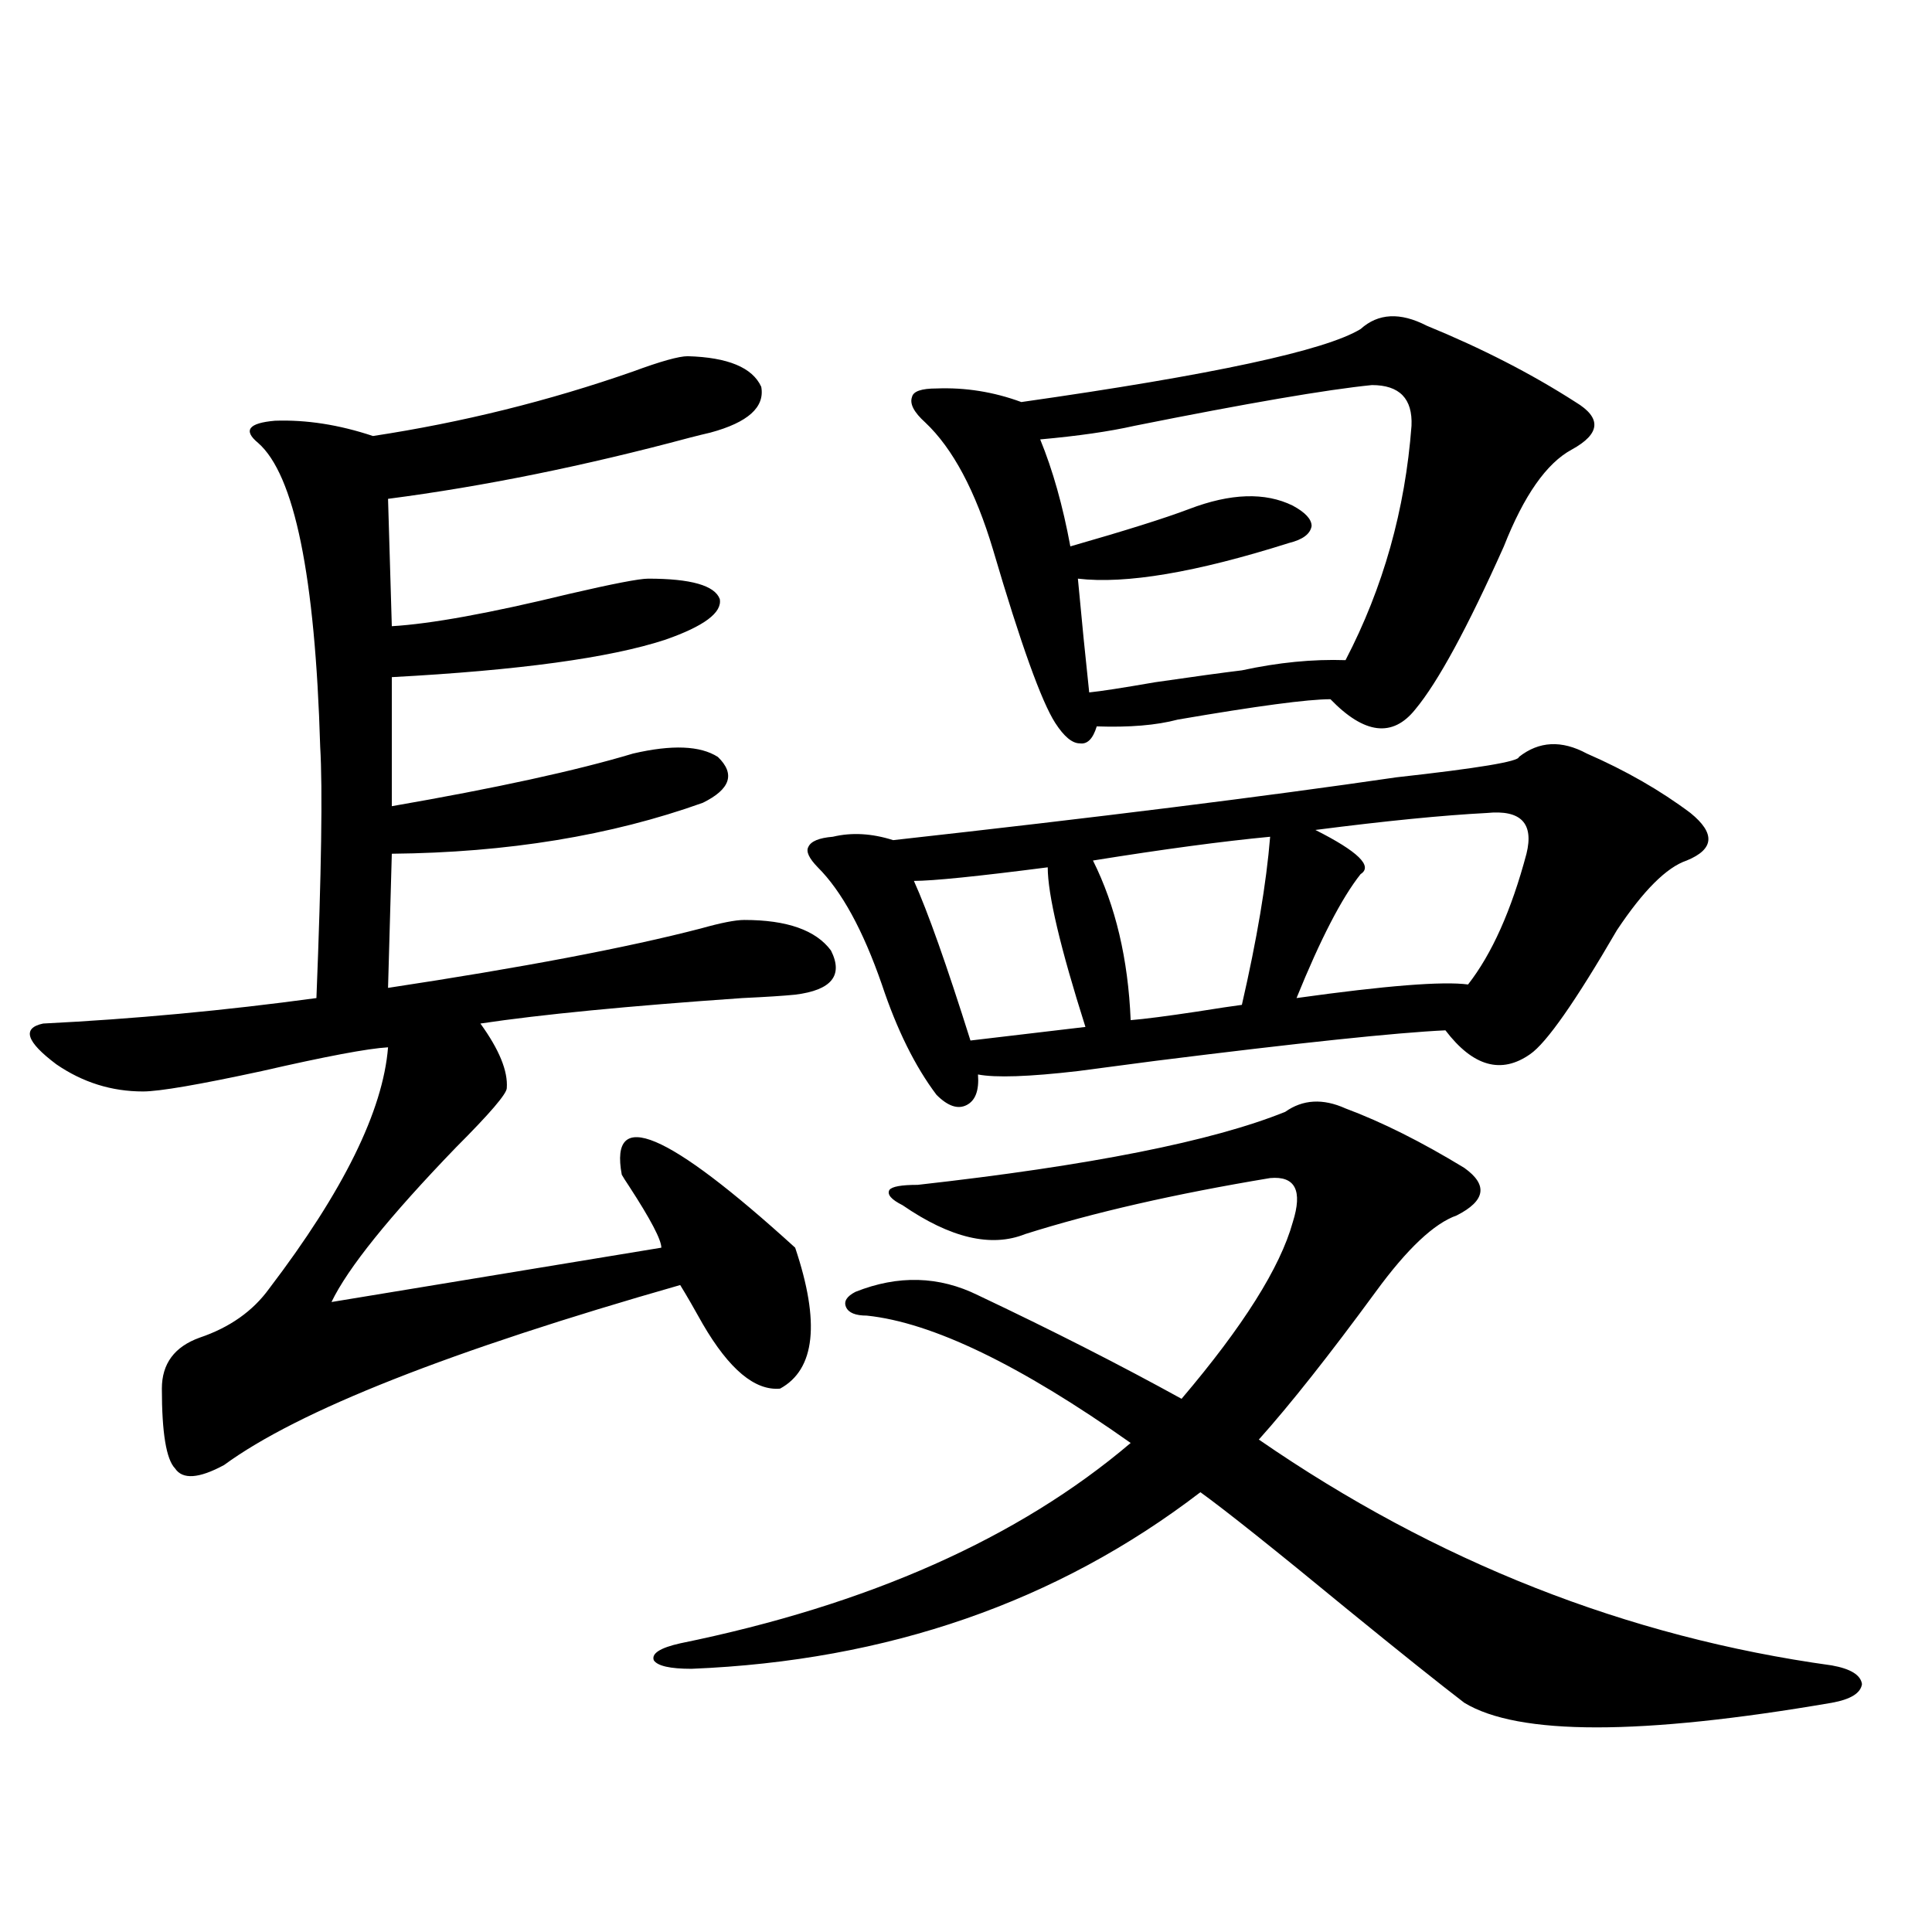 <?xml version="1.0" encoding="utf-8"?>
<!-- Generator: Adobe Illustrator 16.0.0, SVG Export Plug-In . SVG Version: 6.00 Build 0)  -->
<!DOCTYPE svg PUBLIC "-//W3C//DTD SVG 1.1//EN" "http://www.w3.org/Graphics/SVG/1.1/DTD/svg11.dtd">
<svg version="1.1" id="图层_1" xmlns="http://www.w3.org/2000/svg" xmlns:xlink="http://www.w3.org/1999/xlink" x="0px" y="0px"
	 width="1000px" height="1000px" viewBox="0 0 1000 1000" enable-background="new 0 0 1000 1000" xml:space="preserve">
<path d="M355.967,184.371c20.808,0.591,33.49,5.864,38.048,15.82c1.951,10.547-6.829,18.457-26.341,23.73
	c-2.606,0.591-6.188,1.469-10.731,2.637c-54.633,14.653-106.674,25.2-156.094,31.641l1.951,65.918
	c20.152-1.167,50.73-6.729,91.705-16.699c22.759-5.273,36.417-7.91,40.975-7.91c22.104,0,34.466,3.516,37.072,10.547
	c1.296,7.031-8.14,14.063-28.292,21.094c-28.627,9.38-75.775,15.82-141.46,19.336v66.797c53.978-9.366,95.607-18.457,124.875-27.246
	c20.152-4.683,34.786-4.092,43.901,1.758c9.101,8.789,6.494,16.699-7.805,23.73c-47.483,17.001-101.141,25.791-160.972,26.367
	l-1.951,69.434c69.587-10.547,123.564-20.792,161.947-30.762c10.396-2.925,17.881-4.395,22.438-4.395
	c22.104,0,37.072,5.273,44.877,15.82c6.494,12.895,0.32,20.517-18.536,22.852c-5.854,0.591-14.969,1.181-27.316,1.758
	c-59.19,4.106-104.388,8.501-135.606,13.184c9.756,13.486,14.299,24.609,13.658,33.398c0,2.939-8.78,13.184-26.341,30.762
	c-34.48,35.747-55.943,62.402-64.389,79.98l170.728-28.125c0-4.092-5.533-14.639-16.585-31.641
	c-1.951-2.925-3.262-4.971-3.902-6.152c-6.509-35.156,23.414-22.549,89.754,37.793c13.003,38.672,10.396,62.993-7.805,72.949
	c-13.018,1.181-26.341-9.956-39.999-33.398c-4.558-8.198-8.46-14.941-11.707-20.215c-119.021,33.989-197.724,65.039-236.092,93.164
	c-13.018,7.031-21.463,7.622-25.365,1.758c-4.558-4.683-6.829-18.457-6.829-41.309c0-12.881,6.494-21.67,19.512-26.367
	c15.609-5.273,27.637-13.76,36.097-25.488c38.368-50.386,58.855-91.983,61.462-124.805c-10.411,0.591-32.194,4.697-65.364,12.305
	c-32.529,7.031-53.017,10.547-61.462,10.547c-16.265,0-31.219-4.683-44.877-14.063c-15.609-11.714-17.896-18.745-6.829-21.094
	c46.828-2.334,93.977-6.729,141.46-13.184c2.592-65.039,3.247-108.394,1.951-130.078c-2.606-88.467-13.338-140.913-32.194-157.324
	c-7.805-6.441-4.878-10.245,8.78-11.426c16.25-0.577,33.17,2.06,50.73,7.91c46.173-7.031,91.05-18.155,134.631-33.398
	C341.974,187.008,351.409,184.371,355.967,184.371z M696.446,573.727c18.856,7.031,39.344,17.29,61.462,30.762
	c12.348,8.789,11.052,17.001-3.902,24.609c-11.707,4.106-25.7,17.29-41.95,39.551c-24.069,32.822-44.236,58.31-60.486,76.465
	c91.705,63.281,190.56,102.241,296.578,116.895c9.756,1.758,14.954,4.971,15.609,9.668c-0.655,4.683-5.854,7.91-15.609,9.668
	c-98.869,16.988-162.282,16.988-190.239,0c-13.018-9.97-33.17-26.079-60.486-48.34c-37.728-31.05-63.093-51.265-76.096-60.645
	c-74.145,56.841-161.947,87.3-263.408,91.406c-11.066,0-17.561-1.469-19.512-4.395c-1.311-3.516,3.247-6.455,13.658-8.789
	c97.559-19.913,175.271-54.492,233.165-103.711c-57.239-40.43-102.771-62.402-136.582-65.918c-5.854,0-9.436-1.456-10.731-4.395
	c-1.311-2.925,0.32-5.562,4.878-7.91c22.104-8.789,43.246-8.198,63.413,1.758c38.368,18.169,73.489,36.035,105.363,53.613
	c31.859-37.491,51.051-67.964,57.56-91.406c5.198-16.397,1.296-24.019-11.707-22.852c-49.435,8.212-91.705,17.88-126.826,29.004
	c-17.561,7.031-38.703,2.06-63.413-14.941c-5.854-2.925-8.14-5.562-6.829-7.91c1.296-1.758,6.174-2.637,14.634-2.637
	c89.099-9.956,152.512-22.549,190.239-37.793C674.328,569.044,684.739,568.453,696.446,573.727z M821.321,390.035
	c20.152,8.789,38.048,19.048,53.657,30.762c13.003,10.547,12.348,18.759-1.951,24.609c-10.411,3.516-22.438,15.532-36.097,36.035
	c-21.463,36.914-36.432,58.31-44.877,64.16c-14.969,10.547-29.603,6.455-43.901-12.305c-25.365,1.181-75.455,6.455-150.24,15.82
	c-17.561,2.348-30.898,4.106-39.999,5.273c-25.365,2.939-42.605,3.516-51.706,1.758c0.641,8.212-1.311,13.486-5.854,15.82
	c-4.558,2.348-9.756,0.591-15.609-5.273c-11.066-14.639-20.487-33.687-28.292-57.129c-9.756-28.125-20.822-48.34-33.17-60.645
	c-4.558-4.683-6.188-8.198-4.878-10.547c1.296-2.925,5.519-4.683,12.683-5.273c9.756-2.334,20.152-1.758,31.219,1.758
	c105.363-11.714,192.19-22.549,260.481-32.52c42.271-4.683,63.413-8.198,63.413-10.547
	C796.597,383.595,808.304,383.004,821.321,390.035z M738.396,168.551c28.612,11.728,54.298,24.912,77.071,39.551
	c13.658,8.212,13.003,16.411-1.951,24.609c-13.018,7.031-24.725,23.73-35.121,50.098c-18.871,42.188-34.146,70.313-45.853,84.375
	c-11.707,14.653-26.341,12.895-43.901-5.273c-11.707,0-38.048,3.516-79.022,10.547c-11.066,2.939-25.045,4.106-41.95,3.516
	c-1.951,6.455-4.878,9.38-8.78,8.789c-3.902,0-8.14-3.516-12.683-10.547c-7.164-11.124-17.896-41.006-32.194-89.648
	c-9.115-30.459-20.822-52.432-35.121-65.918c-5.854-5.273-8.14-9.668-6.829-13.184c0.641-2.925,4.878-4.395,12.683-4.395
	c14.954-0.577,29.588,1.758,43.901,7.031c98.854-14.063,157.39-26.656,175.605-37.793
	C713.352,162.11,724.738,161.52,738.396,168.551z M473.037,455.953c7.149,15.82,16.905,43.369,29.268,82.617l59.511-7.031
	c-13.018-41.006-19.512-68.555-19.512-82.617C505.872,453.619,482.793,455.953,473.037,455.953z M710.104,199.313
	c-23.414,2.348-64.389,9.38-122.924,21.094c-13.018,2.939-29.268,5.273-48.779,7.031c6.494,15.82,11.707,34.277,15.609,55.371
	c28.612-8.198,49.1-14.639,61.462-19.336c21.463-8.198,39.344-8.789,53.657-1.758c6.494,3.516,9.756,7.031,9.756,10.547
	c-0.655,4.106-4.558,7.031-11.707,8.789c-48.139,15.244-84.556,21.396-109.266,18.457c1.951,21.094,3.902,40.732,5.854,58.887
	c5.854-0.577,17.226-2.334,34.146-5.273c20.152-2.925,35.121-4.971,44.877-6.152c18.856-4.092,36.737-5.85,53.657-5.273
	c19.512-37.491,30.884-77.92,34.146-121.289C731.232,206.344,724.403,199.313,710.104,199.313z M657.423,433.102
	c-24.725,2.348-55.288,6.455-91.705,12.305c11.707,23.442,18.201,50.977,19.512,82.617c7.149-0.577,18.536-2.046,34.146-4.395
	c11.052-1.758,18.856-2.925,23.414-3.516C650.594,486.138,655.472,457.135,657.423,433.102z M769.615,420.797
	c-22.773,1.181-52.361,4.106-88.778,8.789c22.104,11.137,29.908,18.759,23.414,22.852c-9.756,12.305-20.822,33.701-33.17,64.16
	c46.173-6.441,75.761-8.789,88.778-7.031c12.348-15.82,22.438-38.37,30.243-67.676C794.005,426.071,787.176,419.039,769.615,420.797
	z"/>
</svg>
